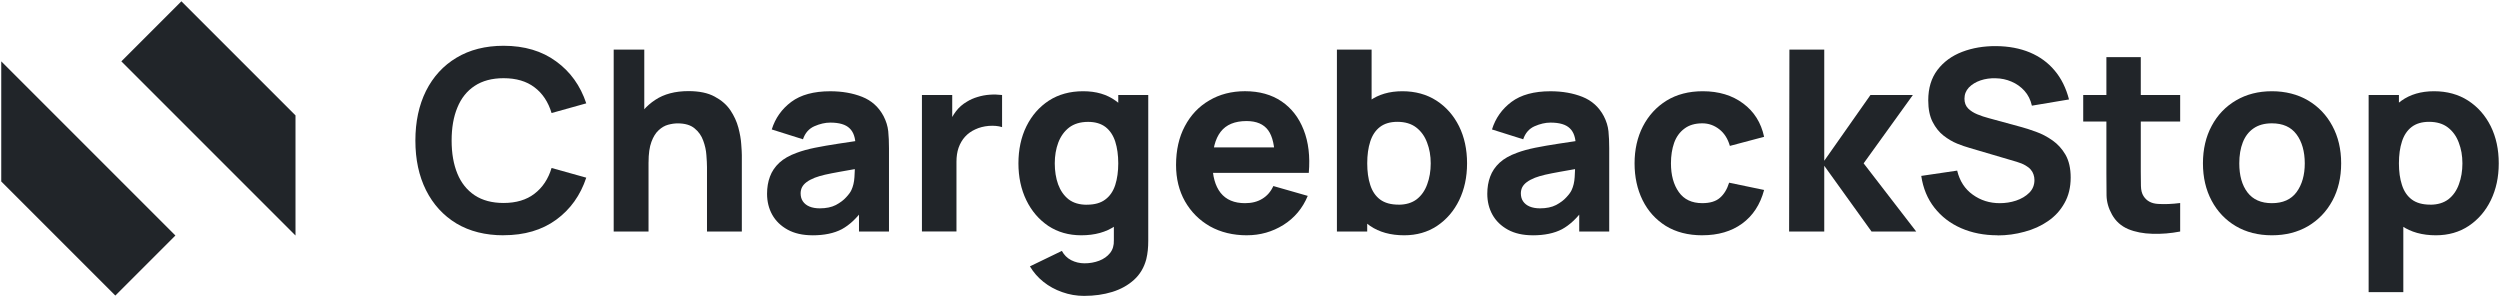<svg width="1001" height="119" viewBox="0 0 1001 119" fill="none" xmlns="http://www.w3.org/2000/svg">
<path d="M201.62 94.21C194.34 94.21 188.05 92.63 182.76 89.48C177.5 86.3 173.43 81.84 170.57 76.14C167.73 70.44 166.32 63.83 166.32 56.3C166.32 48.77 167.73 42.11 170.57 36.4C173.44 30.7 177.5 26.27 182.76 23.12C188.05 19.94 194.35 18.33 201.62 18.33C209.99 18.33 217 20.42 222.67 24.58C228.37 28.7 232.39 34.32 234.74 41.38L220.85 45.26C219.52 40.82 217.23 37.37 214 34.95C210.8 32.52 206.68 31.31 201.63 31.31C197.02 31.31 193.15 32.34 190.04 34.4C186.96 36.43 184.66 39.31 183.13 43.07C181.58 46.8 180.83 51.2 180.83 56.29C180.83 61.38 181.59 65.75 183.13 69.51C184.66 73.24 186.97 76.12 190.04 78.18C193.15 80.24 197.02 81.27 201.63 81.27C206.68 81.27 210.8 80.04 214 77.57C217.23 75.11 219.52 71.67 220.85 67.26L234.74 71.14C232.39 78.22 228.37 83.85 222.67 88C217 92.12 209.99 94.19 201.62 94.19V94.21Z" fill="#212529"/>
<path d="M283.08 92.7V66.92C283.08 65.68 282.99 64.07 282.84 62.13C282.72 60.19 282.29 58.25 281.57 56.31C280.87 54.34 279.72 52.7 278.11 51.4C276.53 50.07 274.26 49.4 271.32 49.4C270.14 49.4 268.86 49.58 267.5 49.95C266.17 50.31 264.91 51.04 263.74 52.13C262.56 53.19 261.59 54.74 260.83 56.8C260.06 58.86 259.68 61.59 259.68 64.99L251.79 61.23C251.79 56.95 252.65 52.92 254.4 49.16C256.17 45.37 258.83 42.31 262.35 40C265.87 37.66 270.31 36.48 275.69 36.48C279.97 36.48 283.45 37.21 286.12 38.66C288.82 40.09 290.93 41.91 292.43 44.12C293.92 46.35 294.99 48.67 295.64 51.1C296.28 53.53 296.67 55.74 296.79 57.71C296.94 59.7 297.03 61.15 297.03 62.08V92.71H283.08V92.7ZM245.72 92.7V19.85H257.97V57.28H259.67V92.7H245.72Z" fill="#212529"/>
<path d="M325.33 94.21C321.4 94.21 318.08 93.45 315.38 91.97C312.67 90.48 310.6 88.48 309.19 85.96C307.81 83.46 307.13 80.67 307.13 77.59C307.13 75.09 307.51 72.8 308.28 70.74C309.04 68.65 310.3 66.78 312.04 65.16C313.77 63.55 316.12 62.22 319.08 61.16C321.1 60.4 323.51 59.73 326.3 59.16C329.09 58.6 332.24 58.05 335.76 57.52C339.31 57 343.22 56.41 347.47 55.76L342.56 58.49C342.56 55.26 341.77 52.89 340.19 51.39C338.64 49.86 336.07 49.09 332.43 49.09C330.4 49.09 328.27 49.58 326.06 50.55C323.88 51.52 322.36 53.26 321.51 55.77L309.01 51.83C310.42 47.31 313.03 43.63 316.83 40.79C320.62 37.97 325.82 36.54 332.42 36.54C337.23 36.54 341.49 37.3 345.22 38.78C348.98 40.28 351.83 42.84 353.77 46.48C354.82 48.51 355.44 50.53 355.65 52.55C355.85 54.58 355.95 56.84 355.95 59.34V92.7H343.94V81.48L345.64 83.78C342.97 87.46 340.09 90.13 337.03 91.79C333.95 93.4 330.05 94.22 325.32 94.22L325.33 94.21ZM328.24 83.42C330.79 83.42 332.93 82.98 334.67 82.09C336.4 81.16 337.78 80.13 338.79 79C339.84 77.88 340.55 76.91 340.91 76.09C341.59 74.63 342 72.92 342.12 70.93C342.24 68.96 342.3 67.32 342.3 66.02L346.36 66.99C342.27 67.69 338.96 68.26 336.41 68.75C333.89 69.2 331.86 69.6 330.28 69.96C328.73 70.32 327.38 70.73 326.22 71.17C324.89 71.7 323.79 72.29 322.94 72.93C322.12 73.54 321.51 74.23 321.12 74.99C320.76 75.72 320.57 76.54 320.57 77.42C320.57 78.68 320.87 79.76 321.48 80.63C322.09 81.52 322.95 82.21 324.09 82.69C325.26 83.18 326.64 83.42 328.21 83.42H328.24Z" fill="#212529"/>
<path d="M369.14 92.7V38.05H381.27V51.39L379.94 49.69C380.67 47.79 381.61 46.08 382.79 44.53C383.96 43 385.41 41.72 387.16 40.71C388.45 39.91 389.86 39.28 391.41 38.83C392.99 38.34 394.59 38.04 396.26 37.92C397.91 37.8 399.57 37.84 401.23 38.04V50.9C399.68 50.41 397.91 50.26 395.89 50.41C393.9 50.58 392.1 51.05 390.49 51.81C388.87 52.54 387.49 53.54 386.37 54.78C385.28 55.99 384.43 57.45 383.82 59.15C383.24 60.82 382.97 62.7 382.97 64.79V92.69H369.14V92.7Z" fill="#212529"/>
<path d="M434.16 118.48C431.04 118.48 428.09 117.96 425.3 116.96C422.51 115.99 419.99 114.61 417.78 112.84C415.6 111.1 413.79 109.03 412.38 106.65L425.18 100.46C426.03 102.07 427.26 103.31 428.88 104.16C430.53 105.01 432.34 105.43 434.28 105.43C436.34 105.43 438.28 105.08 440.1 104.4C441.92 103.7 443.38 102.67 444.47 101.31C445.56 99.93 446.06 98.23 445.99 96.21V80.38H447.75V38.04H459.76V96.45C459.76 97.78 459.7 99.03 459.58 100.21C459.46 101.42 459.25 102.61 458.97 103.79C458.08 107.14 456.44 109.89 454.06 112.04C451.66 114.22 448.75 115.83 445.33 116.89C441.89 117.94 438.17 118.47 434.17 118.47L434.16 118.48ZM432.95 94.21C427.93 94.21 423.52 92.95 419.73 90.45C415.97 87.9 413.03 84.48 410.93 80.14C408.82 75.77 407.78 70.86 407.78 65.4C407.78 59.94 408.84 54.88 410.99 50.54C413.13 46.22 416.12 42.81 419.97 40.29C423.85 37.79 428.42 36.53 433.68 36.53C438.94 36.53 443.2 37.8 446.72 40.35C450.27 42.87 452.97 46.29 454.79 50.66C456.61 55.03 457.52 59.94 457.52 65.4C457.52 70.86 456.58 75.77 454.73 80.14C452.91 84.48 450.18 87.9 446.54 90.45C442.9 92.95 438.37 94.21 432.95 94.21ZM435.2 81.96C438.26 81.96 440.72 81.28 442.54 79.9C444.39 78.54 445.72 76.59 446.54 74.08C447.34 71.58 447.75 68.68 447.75 65.41C447.75 62.14 447.34 59.19 446.54 56.68C445.72 54.18 444.43 52.24 442.66 50.86C440.87 49.5 438.55 48.8 435.68 48.8C432.6 48.8 430.07 49.56 428.1 51.04C426.16 52.54 424.7 54.56 423.73 57.11C422.79 59.63 422.33 62.39 422.33 65.42C422.33 68.45 422.77 71.29 423.66 73.79C424.59 76.31 425.98 78.31 427.85 79.8C429.75 81.26 432.19 81.98 435.19 81.98L435.2 81.96Z" fill="#212529"/>
<path d="M499.28 94.21C493.7 94.21 488.76 93.01 484.48 90.63C480.23 88.2 476.9 84.87 474.47 80.62C472.07 76.37 470.89 71.52 470.89 66.06C470.89 60.12 472.06 54.94 474.41 50.53C476.75 46.09 480.01 42.64 484.18 40.22C488.34 37.76 493.11 36.52 498.5 36.52C504.23 36.52 509.12 37.88 513.12 40.58C517.12 43.29 520.07 47.1 521.98 51.98C523.92 56.88 524.6 62.63 524.04 69.21H510.45V64.18C510.45 58.6 509.56 54.6 507.78 52.17C505.99 49.71 503.11 48.47 499.11 48.47C494.41 48.47 490.95 49.91 488.74 52.78C486.56 55.62 485.46 59.82 485.46 65.4C485.46 70.5 486.55 74.44 488.74 77.23C490.95 79.99 494.21 81.35 498.51 81.35C501.21 81.35 503.51 80.77 505.42 79.59C507.36 78.42 508.83 76.72 509.85 74.49L523.62 78.43C521.56 83.4 518.3 87.29 513.85 90.08C509.44 92.82 504.58 94.2 499.29 94.2L499.28 94.21ZM481.21 69.22V59.03H517.42V69.22H481.21Z" fill="#212529"/>
<path d="M562.24 94.21C556.81 94.21 552.26 92.95 548.59 90.45C544.95 87.9 542.19 84.48 540.34 80.14C538.52 75.77 537.61 70.86 537.61 65.4C537.61 59.94 538.52 55.03 540.34 50.66C542.19 46.29 544.89 42.87 548.41 40.35C551.96 37.8 556.33 36.53 561.51 36.53C566.69 36.53 571.28 37.79 575.16 40.29C579.04 42.81 582.04 46.22 584.2 50.54C586.34 54.88 587.41 59.82 587.41 65.4C587.41 70.98 586.35 75.77 584.26 80.14C582.15 84.48 579.2 87.9 575.4 90.45C571.64 92.95 567.24 94.21 562.24 94.21ZM535.3 92.7V19.85H549.19V55.27H547.43V92.7H535.3ZM559.99 81.96C562.93 81.96 565.36 81.23 567.27 79.78C569.17 78.29 570.56 76.29 571.46 73.77C572.39 71.27 572.86 68.48 572.86 65.4C572.86 62.32 572.37 59.61 571.4 57.09C570.46 54.54 569 52.53 567.03 51.02C565.09 49.53 562.57 48.78 559.51 48.78C556.63 48.78 554.31 49.48 552.53 50.84C550.74 52.22 549.45 54.16 548.65 56.66C547.83 59.18 547.44 62.09 547.44 65.39C547.44 68.69 547.83 71.56 548.65 74.06C549.45 76.58 550.77 78.52 552.59 79.88C554.44 81.26 556.91 81.94 559.99 81.94V81.96Z" fill="#212529"/>
<path d="M613.71 94.21C609.78 94.21 606.46 93.45 603.76 91.97C601.05 90.48 598.98 88.48 597.57 85.96C596.19 83.46 595.51 80.67 595.51 77.59C595.51 75.09 595.89 72.8 596.66 70.74C597.42 68.65 598.68 66.78 600.42 65.16C602.15 63.55 604.5 62.22 607.46 61.16C609.48 60.4 611.89 59.73 614.68 59.16C617.47 58.6 620.62 58.05 624.14 57.52C627.69 57 631.6 56.41 635.85 55.76L630.94 58.49C630.94 55.26 630.15 52.89 628.57 51.39C627.02 49.86 624.45 49.09 620.81 49.09C618.78 49.09 616.65 49.58 614.44 50.55C612.26 51.52 610.74 53.26 609.89 55.77L597.39 51.83C598.8 47.31 601.41 43.63 605.21 40.79C609 37.97 614.2 36.54 620.8 36.54C625.61 36.54 629.87 37.3 633.6 38.78C637.36 40.28 640.21 42.84 642.15 46.48C643.2 48.51 643.82 50.53 644.03 52.55C644.23 54.58 644.33 56.84 644.33 59.34V92.7H632.32V81.48L634.02 83.78C631.35 87.46 628.47 90.13 625.41 91.79C622.33 93.4 618.43 94.22 613.7 94.22L613.71 94.21ZM616.62 83.42C619.17 83.42 621.31 82.98 623.05 82.09C624.78 81.16 626.16 80.13 627.17 79C628.22 77.88 628.93 76.91 629.29 76.09C629.97 74.63 630.38 72.92 630.5 70.93C630.62 68.96 630.68 67.32 630.68 66.02L634.74 66.99C630.65 67.69 627.34 68.26 624.79 68.75C622.27 69.2 620.24 69.6 618.66 69.96C617.11 70.32 615.76 70.73 614.6 71.17C613.27 71.7 612.17 72.29 611.32 72.93C610.5 73.54 609.89 74.23 609.5 74.99C609.14 75.72 608.95 76.54 608.95 77.42C608.95 78.68 609.25 79.76 609.86 80.63C610.47 81.52 611.33 82.21 612.47 82.69C613.64 83.18 615.02 83.42 616.59 83.42H616.62Z" fill="#212529"/>
<path d="M681.59 94.21C675.92 94.21 671.05 92.95 666.97 90.45C662.92 87.9 659.83 84.48 657.69 80.14C655.54 75.77 654.48 70.86 654.48 65.4C654.48 59.94 655.59 54.94 657.82 50.6C660.08 46.23 663.23 42.81 667.28 40.29C671.36 37.79 676.2 36.53 681.78 36.53C688.21 36.53 693.61 38.17 697.98 41.44C702.35 44.69 705.14 49.13 706.35 54.78L692.64 58.42C691.82 55.55 690.41 53.32 688.39 51.75C686.36 50.17 684.1 49.38 681.6 49.38C678.69 49.38 676.29 50.09 674.44 51.5C672.57 52.88 671.19 54.78 670.32 57.2C669.47 59.63 669.05 62.36 669.05 65.39C669.05 70.12 670.1 73.97 672.2 76.91C674.29 79.87 677.43 81.34 681.6 81.34C684.66 81.34 687.01 80.64 688.64 79.22C690.29 77.81 691.52 75.79 692.34 73.15L706.35 76.06C704.8 81.88 701.88 86.37 697.55 89.53C693.26 92.65 687.94 94.2 681.6 94.2L681.59 94.21Z" fill="#212529"/>
<path d="M716.36 92.7L716.48 19.85H730.43V64.37L748.93 38.04H765.91L746.2 65.4L767.25 92.7H749.36L730.43 66.37V92.7H716.36Z" fill="#212529"/>
<path d="M799.79 94.21C794.41 94.21 789.55 93.25 785.23 91.36C780.89 89.46 777.34 86.73 774.55 83.17C771.76 79.62 770 75.38 769.27 70.43L783.65 68.31C784.65 72.48 786.74 75.7 789.9 77.95C793.05 80.22 796.65 81.35 800.7 81.35C802.96 81.35 805.14 81.02 807.25 80.32C809.39 79.59 811.15 78.55 812.53 77.17C813.89 75.81 814.59 74.11 814.59 72.07C814.59 71.31 814.47 70.58 814.23 69.89C814.02 69.21 813.65 68.56 813.14 67.95C812.65 67.34 811.94 66.78 811.02 66.25C810.08 65.69 808.91 65.2 807.5 64.79L788.57 59.21C787.14 58.82 785.51 58.24 783.66 57.51C781.79 56.75 779.98 55.68 778.2 54.3C776.46 52.94 775 51.12 773.83 48.84C772.65 46.54 772.07 43.65 772.07 40.17C772.07 35.29 773.3 31.22 775.77 27.98C778.23 24.75 781.53 22.34 785.66 20.76C789.78 19.18 794.33 18.42 799.31 18.46C804.31 18.51 808.8 19.35 812.78 21.01C816.74 22.68 820.03 25.07 822.67 28.23C825.34 31.38 827.25 35.25 828.43 39.82L813.57 42.31C813.04 39.97 812.05 37.99 810.6 36.37C809.14 34.76 807.4 33.52 805.38 32.67C803.39 31.82 801.32 31.38 799.13 31.34C796.95 31.26 794.9 31.55 793 32.19C791.09 32.84 789.54 33.8 788.33 35.04C787.15 36.3 786.57 37.8 786.57 39.53C786.57 41.11 787.06 42.41 788.03 43.41C789 44.38 790.23 45.17 791.73 45.78C793.22 46.39 794.73 46.9 796.28 47.3L808.96 50.76C810.81 51.25 812.9 51.91 815.21 52.76C817.51 53.58 819.71 54.73 821.82 56.22C823.91 57.68 825.66 59.6 827.04 61.98C828.4 64.38 829.1 67.41 829.1 71.08C829.1 75.01 828.27 78.42 826.61 81.33C824.99 84.24 822.79 86.65 820 88.55C817.24 90.46 814.12 91.87 810.6 92.8C807.11 93.77 803.52 94.26 799.8 94.26L799.79 94.21Z" fill="#212529"/>
<path d="M872.94 92.7C869.18 93.43 865.48 93.73 861.84 93.61C858.2 93.52 854.96 92.9 852.13 91.73C849.29 90.52 847.13 88.58 845.64 85.91C844.26 83.45 843.53 80.92 843.46 78.33C843.41 75.75 843.4 72.81 843.4 69.53V22.88H857.17V68.74C857.17 70.85 857.19 72.74 857.23 74.44C857.26 76.14 857.61 77.5 858.26 78.5C859.47 80.44 861.41 81.5 864.08 81.65C866.75 81.82 869.69 81.7 872.94 81.29V92.69V92.7ZM834.12 48.66V38.04H872.94V48.66H834.12Z" fill="#212529"/>
<path d="M909.66 94.21C904.16 94.21 899.32 92.97 895.16 90.51C891.04 88.05 887.82 84.66 885.52 80.32C883.22 76 882.06 71.02 882.06 65.4C882.06 59.78 883.23 54.69 885.58 50.36C887.92 45.99 891.18 42.6 895.35 40.17C899.51 37.74 904.28 36.53 909.67 36.53C915.06 36.53 920 37.77 924.17 40.23C928.33 42.7 931.57 46.1 933.88 50.42C936.22 54.76 937.4 59.75 937.4 65.4C937.4 71.05 936.22 76.06 933.88 80.38C931.53 84.72 928.27 88.11 924.11 90.57C919.94 93 915.13 94.21 909.67 94.21H909.66ZM909.66 81.35C914.06 81.35 917.36 79.88 919.55 76.92C921.73 73.93 922.83 70.1 922.83 65.4C922.83 60.7 921.71 56.67 919.49 53.75C917.31 50.84 914.03 49.38 909.66 49.38C906.66 49.38 904.2 50.08 902.26 51.44C900.35 52.77 898.94 54.64 898.01 57.02C897.07 59.42 896.61 62.21 896.61 65.39C896.61 70.29 897.7 74.17 899.89 77.04C902.1 79.92 905.36 81.35 909.66 81.35Z" fill="#212529"/>
<path d="M975.33 94.21C969.9 94.21 965.35 92.95 961.68 90.45C958.04 87.9 955.28 84.48 953.43 80.14C951.61 75.77 950.7 70.86 950.7 65.4C950.7 59.94 951.61 55.03 953.43 50.66C955.28 46.29 957.98 42.87 961.5 40.35C965.05 37.8 969.42 36.53 974.6 36.53C979.78 36.53 984.37 37.79 988.25 40.29C992.13 42.81 995.13 46.22 997.29 50.54C999.43 54.88 1000.5 59.82 1000.5 65.4C1000.5 70.98 999.44 75.77 997.35 80.14C995.24 84.48 992.29 87.9 988.49 90.45C984.73 92.95 980.33 94.21 975.33 94.21ZM948.4 116.96V38.04H960.53V75.47H962.29V116.96H948.4ZM973.08 81.96C976.02 81.96 978.45 81.23 980.36 79.78C982.26 78.29 983.65 76.29 984.55 73.77C985.48 71.27 985.95 68.48 985.95 65.4C985.95 62.32 985.46 59.61 984.49 57.09C983.55 54.54 982.09 52.53 980.12 51.02C978.18 49.53 975.66 48.78 972.6 48.78C969.72 48.78 967.4 49.48 965.62 50.84C963.83 52.22 962.54 54.16 961.74 56.66C960.92 59.18 960.53 62.09 960.53 65.39C960.53 68.69 960.92 71.56 961.74 74.06C962.54 76.58 963.86 78.52 965.68 79.88C967.53 81.26 970 81.94 973.08 81.94V81.96Z" fill="#212529"/>
<path d="M0.5 24.57L70.23 94.3L46.18 118.34L0.5 72.66V24.57Z" fill="#212529"/>
<path d="M72.63 0.52L118.32 46.21V94.3L48.59 24.57L72.63 0.52Z" fill="#212529"/>
</svg>
    